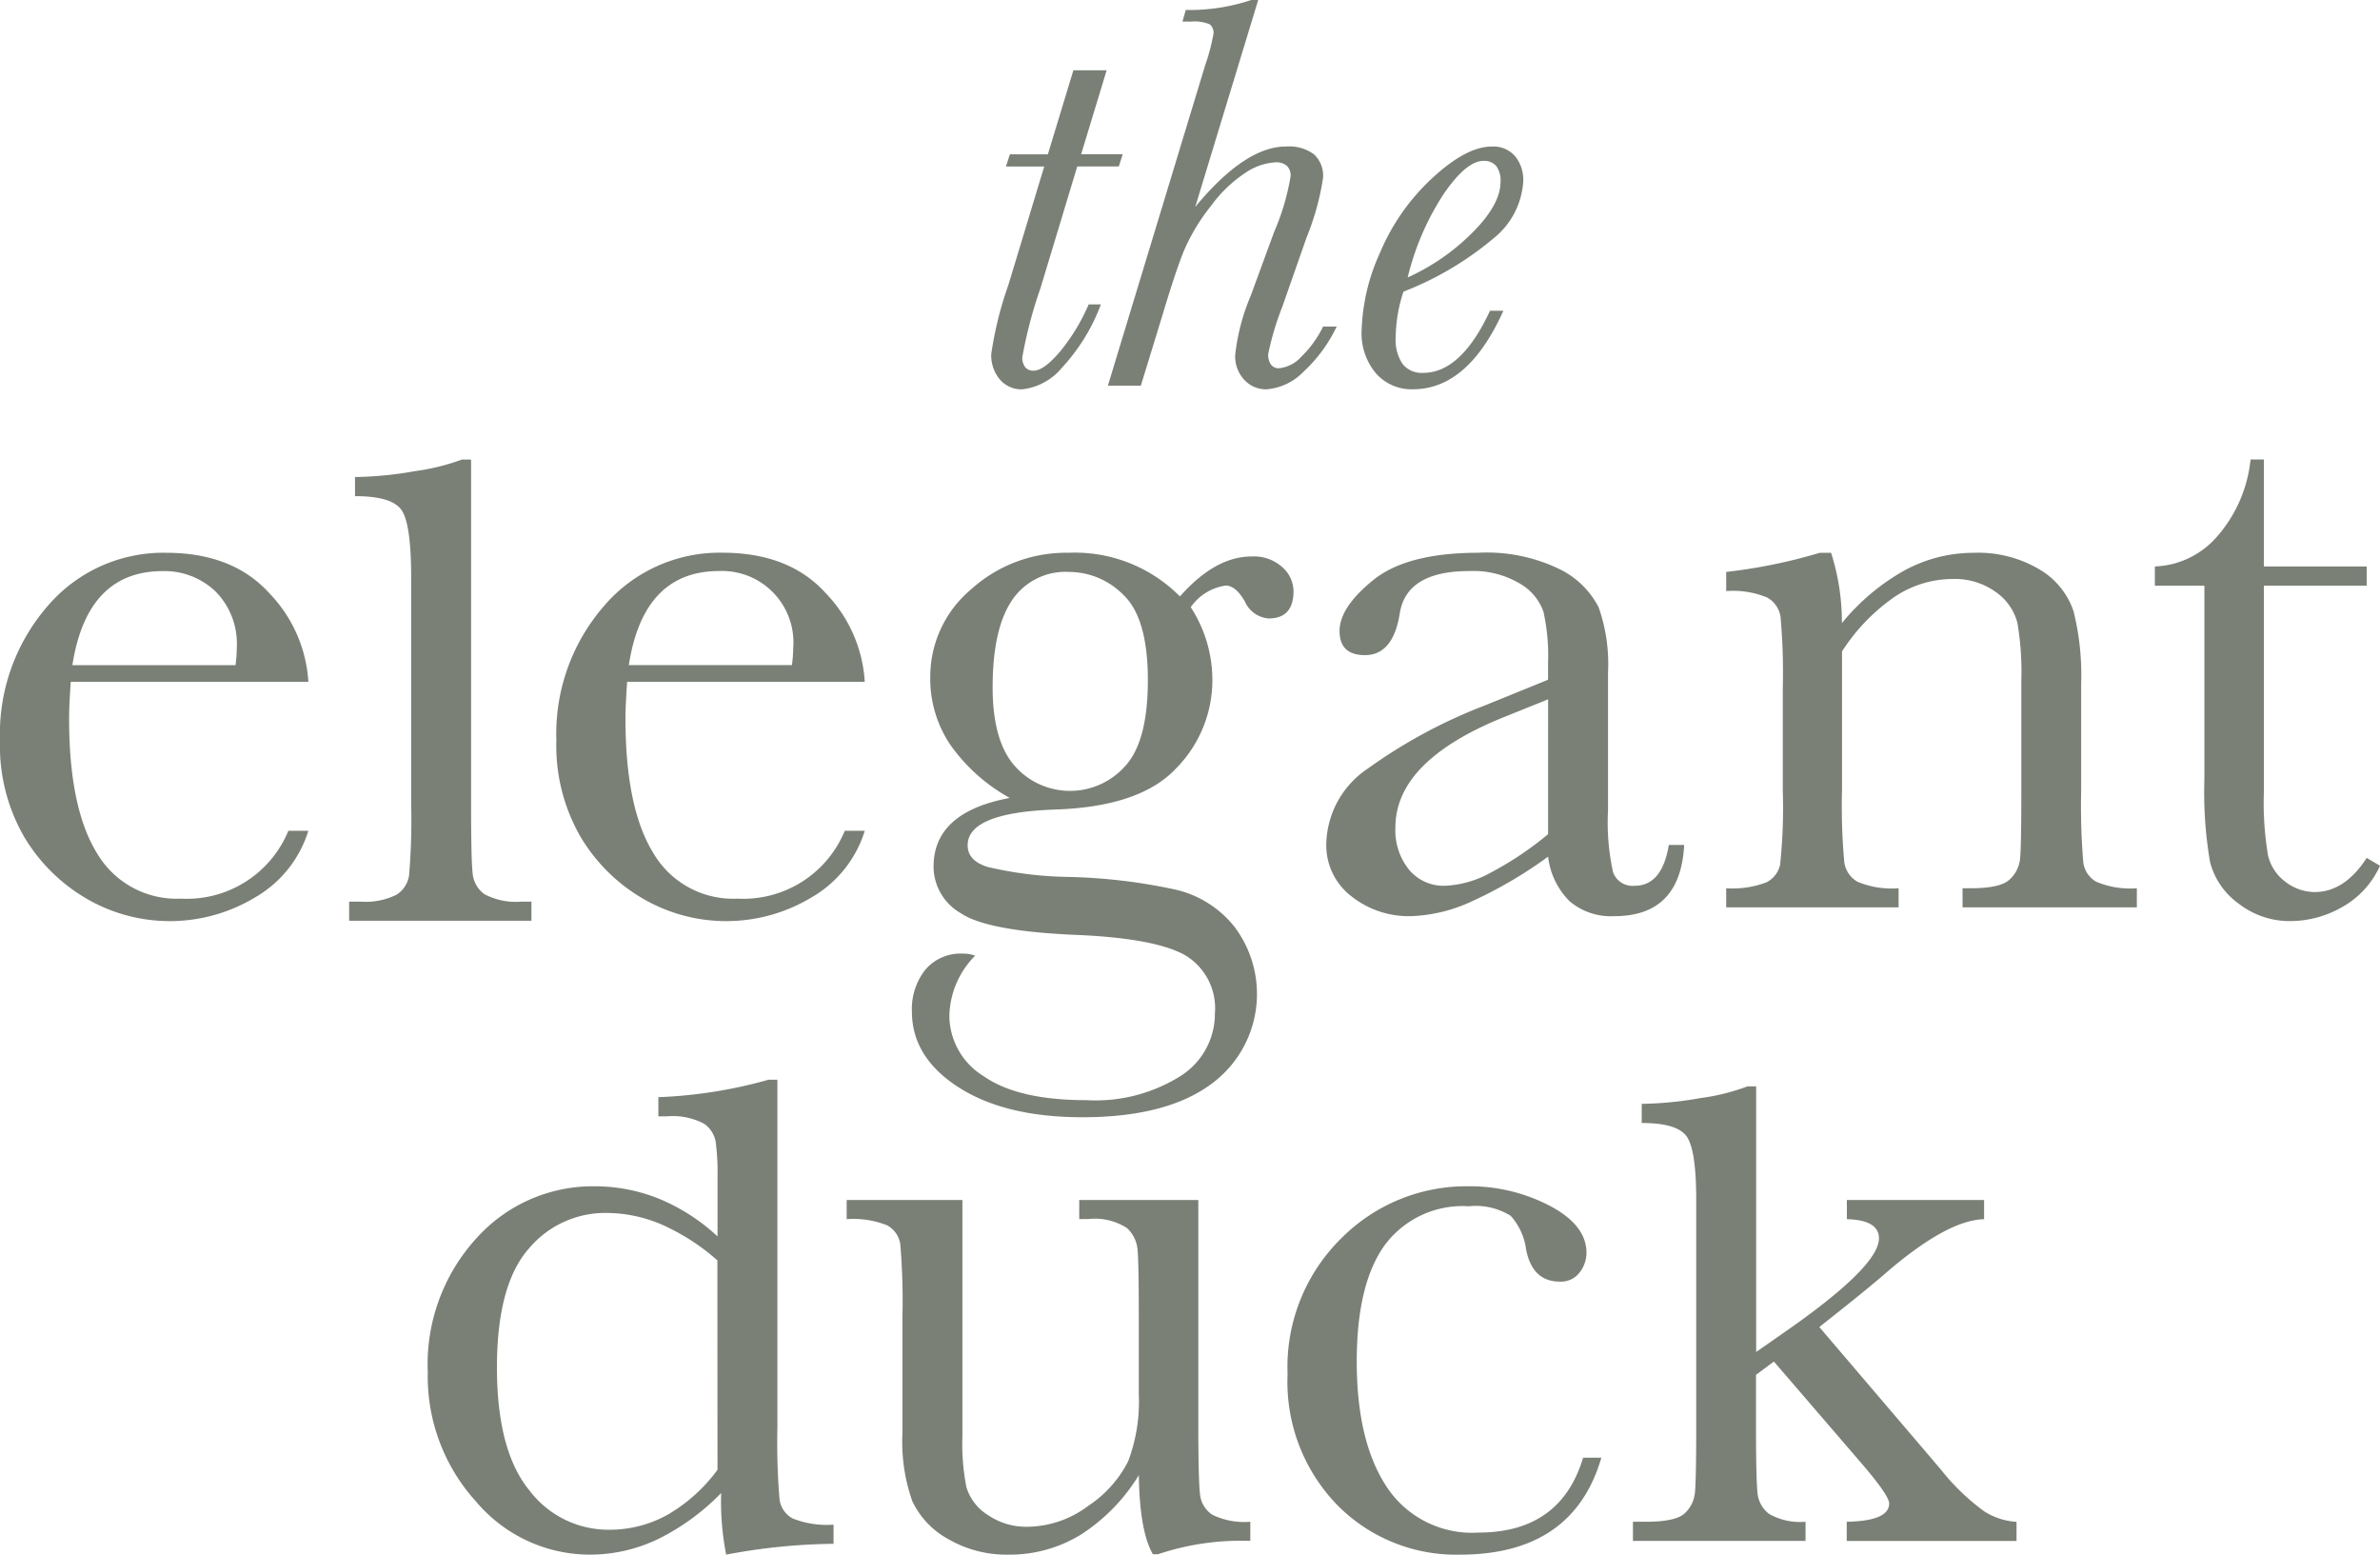 <?xml version="1.0" encoding="UTF-8"?>
<svg xmlns="http://www.w3.org/2000/svg" xmlns:xlink="http://www.w3.org/1999/xlink" width="182.217" height="119" viewBox="0 0 182.217 119">
  <defs>
    <style>
      .cls-1 {
        fill: #7a8076;
      }

      .cls-2 {
        clip-path: url(#clip-path);
      }
    </style>
    <clipPath id="clip-path">
      <rect id="Rectangle_10587" data-name="Rectangle 10587" class="cls-1" width="182.217" height="119"></rect>
    </clipPath>
  </defs>
  <g id="Group_25395" data-name="Group 25395" transform="translate(0 0)">
    <g id="Group_5827" data-name="Group 5827" class="cls-2" transform="translate(0 -0.001)">
      <path id="Path_34195" data-name="Path 34195" class="cls-1" d="M40.305,8.576l-.3.934H36.824L34.019,18.79a34.368,34.368,0,0,0-1.4,5.311,1.171,1.171,0,0,0,.223.775.8.8,0,0,0,.648.264q.764,0,2-1.443a14.977,14.977,0,0,0,2.209-3.632h.936A14.662,14.662,0,0,1,35.665,24.9a4.633,4.633,0,0,1-3.047,1.666,2.151,2.151,0,0,1-1.729-.765,2.867,2.867,0,0,1-.65-1.932,27.942,27.942,0,0,1,1.318-5.308l2.738-9.047H31.366l.3-.934h2.909l1.953-6.435h2.547L37.121,8.576Z" transform="translate(45.652 3.234)"></path>
      <path id="Path_34196" data-name="Path 34196" class="cls-1" d="M36.323,29.519H33.8L41.25,4.989a15.339,15.339,0,0,0,.637-2.422.817.817,0,0,0-.284-.7,2.888,2.888,0,0,0-1.415-.213h-.68l.256-.891A14.9,14.9,0,0,0,44.776,0h.532L40.487,15.841q3.821-4.63,6.964-4.628a3.214,3.214,0,0,1,2.123.595,2.222,2.222,0,0,1,.7,1.8,19.935,19.935,0,0,1-1.255,4.548l-1.867,5.328A21.925,21.925,0,0,0,46.073,27.1a1.3,1.3,0,0,0,.211.806.75.75,0,0,0,.637.279,2.678,2.678,0,0,0,1.719-.914,8.182,8.182,0,0,0,1.636-2.274h1.039a11.338,11.338,0,0,1-2.567,3.483A4.4,4.4,0,0,1,45.923,29.8a2.254,2.254,0,0,1-1.676-.723,2.621,2.621,0,0,1-.7-1.912,15.994,15.994,0,0,1,1.187-4.522l1.8-4.906a18.044,18.044,0,0,0,1.255-4.246,1.033,1.033,0,0,0-.289-.8,1.263,1.263,0,0,0-.878-.266,4.607,4.607,0,0,0-2.254.776,10.317,10.317,0,0,0-2.7,2.593,14.858,14.858,0,0,0-2.05,3.408q-.648,1.592-1.687,5.075Z" transform="translate(51.022 0.001)"></path>
      <path id="Path_34197" data-name="Path 34197" class="cls-1" d="M51.371,17.039H52.39q-2.7,6.012-6.924,6.011a3.626,3.626,0,0,1-2.833-1.222,4.761,4.761,0,0,1-1.094-3.3,15.41,15.41,0,0,1,1.413-5.945,16.439,16.439,0,0,1,4.013-5.712q2.6-2.4,4.535-2.4a2.2,2.2,0,0,1,1.8.753,2.867,2.867,0,0,1,.615,1.88,6.055,6.055,0,0,1-2.294,4.407,24.333,24.333,0,0,1-6.879,4.066,11.443,11.443,0,0,0-.595,3.5,3.281,3.281,0,0,0,.53,2.04,1.87,1.87,0,0,0,1.574.678q2.906,0,5.117-4.756m-6.307-2.547a16.675,16.675,0,0,0,4.927-3.4q2.187-2.168,2.186-3.93a1.85,1.85,0,0,0-.329-1.2,1.214,1.214,0,0,0-.986-.394q-1.276,0-3,2.475a20.388,20.388,0,0,0-2.793,6.447" transform="translate(62.71 6.747)"></path>
      <path id="Path_34198" data-name="Path 34198" class="cls-1" d="M23.609,26.737H5.418c-.088,1.252-.128,2.188-.128,2.8q0,6.882,2.148,10.337a7.07,7.07,0,0,0,6.422,3.458,8.4,8.4,0,0,0,8.217-5.193h1.531a8.926,8.926,0,0,1-4.048,5.082,12.666,12.666,0,0,1-12.855.158A13.4,13.4,0,0,1,1.88,38.653,13.906,13.906,0,0,1,0,31.23,14.919,14.919,0,0,1,3.634,20.952a11.641,11.641,0,0,1,9.08-4.093q5.124,0,7.931,3.122a10.683,10.683,0,0,1,2.964,6.756m-5.574-1.275a10.819,10.819,0,0,0,.093-1.308,5.685,5.685,0,0,0-1.641-4.349,5.655,5.655,0,0,0-4.028-1.543q-5.8,0-6.917,7.2Z" transform="translate(0 25.453)"></path>
      <path id="Path_34199" data-name="Path 34199" class="cls-1" d="M19.987,14.015V40.367q0,4.171.113,5.258a2.209,2.209,0,0,0,.906,1.656,5.113,5.113,0,0,0,2.836.572h.765v1.466H10.651V47.853h.893a5.267,5.267,0,0,0,2.726-.525,2.1,2.1,0,0,0,.969-1.481,50.534,50.534,0,0,0,.161-5.481v-17.3q0-4.107-.733-5.178T11.1,16.818V15.353a27.68,27.68,0,0,0,4.573-.447,16.87,16.87,0,0,0,3.616-.891Z" transform="translate(16.08 21.16)"></path>
      <path id="Path_34200" data-name="Path 34200" class="cls-1" d="M40.584,26.737H22.391c-.085,1.252-.128,2.188-.128,2.8q0,6.882,2.151,10.337a7.071,7.071,0,0,0,6.42,3.458,8.4,8.4,0,0,0,8.219-5.193h1.531a8.906,8.906,0,0,1-4.048,5.082,12.666,12.666,0,0,1-12.855.158,13.382,13.382,0,0,1-4.829-4.731,13.929,13.929,0,0,1-1.88-7.424,14.919,14.919,0,0,1,3.634-10.277,11.641,11.641,0,0,1,9.08-4.093q5.131,0,7.933,3.122a10.67,10.67,0,0,1,2.964,6.756m-5.577-1.275a10.371,10.371,0,0,0,.1-1.308,5.468,5.468,0,0,0-5.672-5.893q-5.8,0-6.914,7.2Z" transform="translate(25.624 25.453)"></path>
      <path id="Path_34201" data-name="Path 34201" class="cls-1" d="M48.338,20.2q2.707-3.057,5.479-3.057a3.243,3.243,0,0,1,2.374.828,2.5,2.5,0,0,1,.846,1.815q0,2.1-1.912,2.1a2.172,2.172,0,0,1-1.817-1.305q-.7-1.212-1.466-1.212a3.934,3.934,0,0,0-2.675,1.656,10.213,10.213,0,0,1,1.656,5.544,9.6,9.6,0,0,1-2.741,6.756q-2.741,2.963-9.238,3.185-6.757.226-6.756,2.741c0,.788.509,1.338,1.531,1.656a28.769,28.769,0,0,0,6.307.765,43.122,43.122,0,0,1,8.094.974,8.054,8.054,0,0,1,4.525,2.881A8.537,8.537,0,0,1,50.79,57.484q-3.441,2.579-9.908,2.58-5.925,0-9.494-2.294t-3.569-5.8a4.856,4.856,0,0,1,1.019-3.187,3.54,3.54,0,0,1,2.9-1.242,2.6,2.6,0,0,1,.924.158,6.725,6.725,0,0,0-1.975,4.59,5.466,5.466,0,0,0,2.628,4.635q2.628,1.833,7.853,1.832a12.234,12.234,0,0,0,7.248-1.865,5.635,5.635,0,0,0,2.6-4.763,4.722,4.722,0,0,0-2.324-4.492q-2.33-1.276-8.285-1.528-6.855-.286-8.889-1.689a4.116,4.116,0,0,1-2.04-3.536q0-4.175,5.833-5.258a13.668,13.668,0,0,1-4.558-4.078,9.047,9.047,0,0,1-1.528-5.13,8.727,8.727,0,0,1,3.137-6.769A10.833,10.833,0,0,1,39.8,16.859,11.312,11.312,0,0,1,48.338,20.2M34,27.151q0,4.111,1.689,6.021a5.646,5.646,0,0,0,8.458.015q1.739-1.894,1.737-6.578,0-4.717-1.847-6.5a5.872,5.872,0,0,0-4.174-1.784,4.93,4.93,0,0,0-4.4,2.2Q34,22.722,34,27.151" transform="translate(41.998 25.453)"></path>
      <path id="Path_34202" data-name="Path 34202" class="cls-1" d="M66.684,39.225h1.177q-.286,5.451-5.351,5.449a4.887,4.887,0,0,1-3.426-1.147,5.74,5.74,0,0,1-1.641-3.408,33.3,33.3,0,0,1-5.812,3.408,11.954,11.954,0,0,1-4.7,1.147,7.074,7.074,0,0,1-4.558-1.528A4.921,4.921,0,0,1,40.46,39.1a7.122,7.122,0,0,1,3.2-5.737A39.5,39.5,0,0,1,52.5,28.584l4.939-2.008V25.3a15.434,15.434,0,0,0-.351-3.92,4.013,4.013,0,0,0-1.815-2.166,6.955,6.955,0,0,0-3.855-.956q-4.781,0-5.323,3.185-.5,3.253-2.675,3.25-1.943,0-1.943-1.847,0-1.815,2.58-3.9t8.029-2.088a12.746,12.746,0,0,1,6.277,1.275,6.624,6.624,0,0,1,2.949,2.9A13.026,13.026,0,0,1,62.031,26V36.55a17.874,17.874,0,0,0,.381,4.748,1.581,1.581,0,0,0,1.659,1.049q2.1,0,2.613-3.122M57.443,28.075l-3.473,1.4q-8.218,3.343-8.219,8.41A4.792,4.792,0,0,0,46.8,41.123a3.441,3.441,0,0,0,2.741,1.225,7.938,7.938,0,0,0,3.471-.986,25.325,25.325,0,0,0,4.43-2.964Z" transform="translate(61.083 25.453)"></path>
      <path id="Path_34203" data-name="Path 34203" class="cls-1" d="M59.828,16.859h.861a17.371,17.371,0,0,1,.828,5.386A16.686,16.686,0,0,1,66.328,18.2a11.07,11.07,0,0,1,5.258-1.338A9.165,9.165,0,0,1,76.7,18.167a5.866,5.866,0,0,1,2.562,3.2,20.24,20.24,0,0,1,.575,5.526v8.157A52.593,52.593,0,0,0,80,40.563,2,2,0,0,0,81,42.044a6.7,6.7,0,0,0,3.1.494V44H70.755V42.538h.607c1.528,0,2.53-.221,2.994-.668a2.462,2.462,0,0,0,.8-1.561q.1-.9.1-5.258V26.639a22.333,22.333,0,0,0-.3-4.412,4.145,4.145,0,0,0-1.624-2.342,5.364,5.364,0,0,0-3.363-1.019,7.99,7.99,0,0,0-4.442,1.385,14.748,14.748,0,0,0-4,4.159V35.052a47.163,47.163,0,0,0,.176,5.511,2.042,2.042,0,0,0,1.019,1.481,6.816,6.816,0,0,0,3.137.494V44H52.66V42.538a7.315,7.315,0,0,0,3.057-.444,1.967,1.967,0,0,0,1.069-1.353,41.438,41.438,0,0,0,.206-5.689V27.277a48.013,48.013,0,0,0-.173-5.526A2.047,2.047,0,0,0,55.8,20.285a6.836,6.836,0,0,0-3.14-.494V18.325a40.965,40.965,0,0,0,7.168-1.466" transform="translate(79.501 25.453)"></path>
      <path id="Path_34204" data-name="Path 34204" class="cls-1" d="M81.955,23.67h-7.87V39.441a24.176,24.176,0,0,0,.319,4.891,3.521,3.521,0,0,0,1.355,2.023,3.666,3.666,0,0,0,2.214.765q2.293,0,3.983-2.613l1.019.6a6.829,6.829,0,0,1-2.914,3.172,7.994,7.994,0,0,1-3.905,1.064,6.344,6.344,0,0,1-4.028-1.355,5.639,5.639,0,0,1-2.166-3.167,31.665,31.665,0,0,1-.432-6.372V23.67H65.737V22.2a6.613,6.613,0,0,0,4.683-2.2,10.561,10.561,0,0,0,2.645-5.991h1.019V22.2h7.87Z" transform="translate(99.243 21.16)"></path>
      <path id="Path_34205" data-name="Path 34205" class="cls-1" d="M35.229,44.913v-4.59a16.926,16.926,0,0,0-.11-2.359,2.133,2.133,0,0,0-.909-1.656,5.1,5.1,0,0,0-2.836-.575H30.7V34.267a35.874,35.874,0,0,0,8.445-1.338h.668V59.5a52.845,52.845,0,0,0,.161,5.544,1.953,1.953,0,0,0,1,1.466,7.042,7.042,0,0,0,3.137.479v1.466a46.135,46.135,0,0,0-8.219.828,20.835,20.835,0,0,1-.384-4.716,17.545,17.545,0,0,1-4.856,3.536,12.033,12.033,0,0,1-5.18,1.18,11.4,11.4,0,0,1-8.744-4.078,14.221,14.221,0,0,1-3.682-9.878,14.3,14.3,0,0,1,3.76-10.3,11.964,11.964,0,0,1,8.952-3.938,13.176,13.176,0,0,1,5,.956,15.02,15.02,0,0,1,4.46,2.869m0,1.847a16.514,16.514,0,0,0-4.221-2.726,10.772,10.772,0,0,0-4.254-.906A7.629,7.629,0,0,0,20.748,45.9q-2.406,2.774-2.407,9.05,0,6.37,2.472,9.4a7.581,7.581,0,0,0,6.1,3.027,9.113,9.113,0,0,0,4.492-1.147,12.523,12.523,0,0,0,3.822-3.441Z" transform="translate(19.706 49.714)"></path>
      <path id="Path_34206" data-name="Path 34206" class="cls-1" d="M52.754,36.6V53.708q0,4.269.125,5.353a2.148,2.148,0,0,0,.941,1.626,5.622,5.622,0,0,0,2.914.54v1.466a19.884,19.884,0,0,0-7.072,1.021h-.384Q48.261,61.96,48.2,57.66a14.181,14.181,0,0,1-4.445,4.555,10.4,10.4,0,0,1-5.529,1.528,8.9,8.9,0,0,1-4.62-1.192,6.471,6.471,0,0,1-2.756-2.916,13.688,13.688,0,0,1-.748-5.2V45.551a52.17,52.17,0,0,0-.161-5.529,1.968,1.968,0,0,0-1-1.481,6.967,6.967,0,0,0-3.11-.477V36.6h8.862V54.7A17,17,0,0,0,35,58.584,3.805,3.805,0,0,0,36.631,60.7a5.167,5.167,0,0,0,3.024.909A7.874,7.874,0,0,0,44.339,60a8.916,8.916,0,0,0,3.047-3.411,12.936,12.936,0,0,0,.811-5.145v-5.9c0-2.843-.033-4.578-.1-5.193a2.535,2.535,0,0,0-.811-1.611,4.536,4.536,0,0,0-2.979-.683h-.67V36.6Z" transform="translate(38.991 55.255)"></path>
      <path id="Path_34207" data-name="Path 34207" class="cls-1" d="M61.9,56.953h1.4q-2.168,7.424-10.834,7.424a12.779,12.779,0,0,1-9.381-3.792,13.53,13.53,0,0,1-3.81-10.036,13.806,13.806,0,0,1,4.111-10.385A13.5,13.5,0,0,1,53.11,36.18a13.224,13.224,0,0,1,6.214,1.481q2.838,1.483,2.836,3.616a2.464,2.464,0,0,1-.525,1.5,1.782,1.782,0,0,1-1.516.7q-2.1,0-2.58-2.454a4.785,4.785,0,0,0-1.18-2.58,5.066,5.066,0,0,0-3.217-.733,7.419,7.419,0,0,0-6.42,2.964q-2.15,2.963-2.151,8.919,0,6.151,2.311,9.622a7.823,7.823,0,0,0,6.992,3.473q6.309,0,8.029-5.735" transform="translate(59.304 54.622)"></path>
      <path id="Path_34208" data-name="Path 34208" class="cls-1" d="M66.191,41.832H76.7V43.3q-2.895.064-7.773,4.334-1.559,1.336-4.844,3.918l9.3,10.9a16.947,16.947,0,0,0,3.313,3.2,5.171,5.171,0,0,0,2.487.813v1.466h-13V66.459q3.249-.06,3.25-1.4,0-.606-2.136-3.092l-6.691-7.773-1.37,1.019v3.76q0,4.171.113,5.243a2.264,2.264,0,0,0,.909,1.656,4.851,4.851,0,0,0,2.771.587v1.466H49.815V66.459H50.8c1.531,0,2.522-.216,2.982-.65a2.463,2.463,0,0,0,.778-1.564q.1-.907.1-5.273V41.832q0-3.791-.715-4.844t-3.458-1.052V34.471a27.664,27.664,0,0,0,4.51-.444,16.258,16.258,0,0,0,3.584-.893h.668V53.462l2.741-1.912q6.663-4.717,6.661-6.786,0-1.4-2.454-1.466Z" transform="translate(75.206 50.022)"></path>
    </g>
  </g>
</svg>
